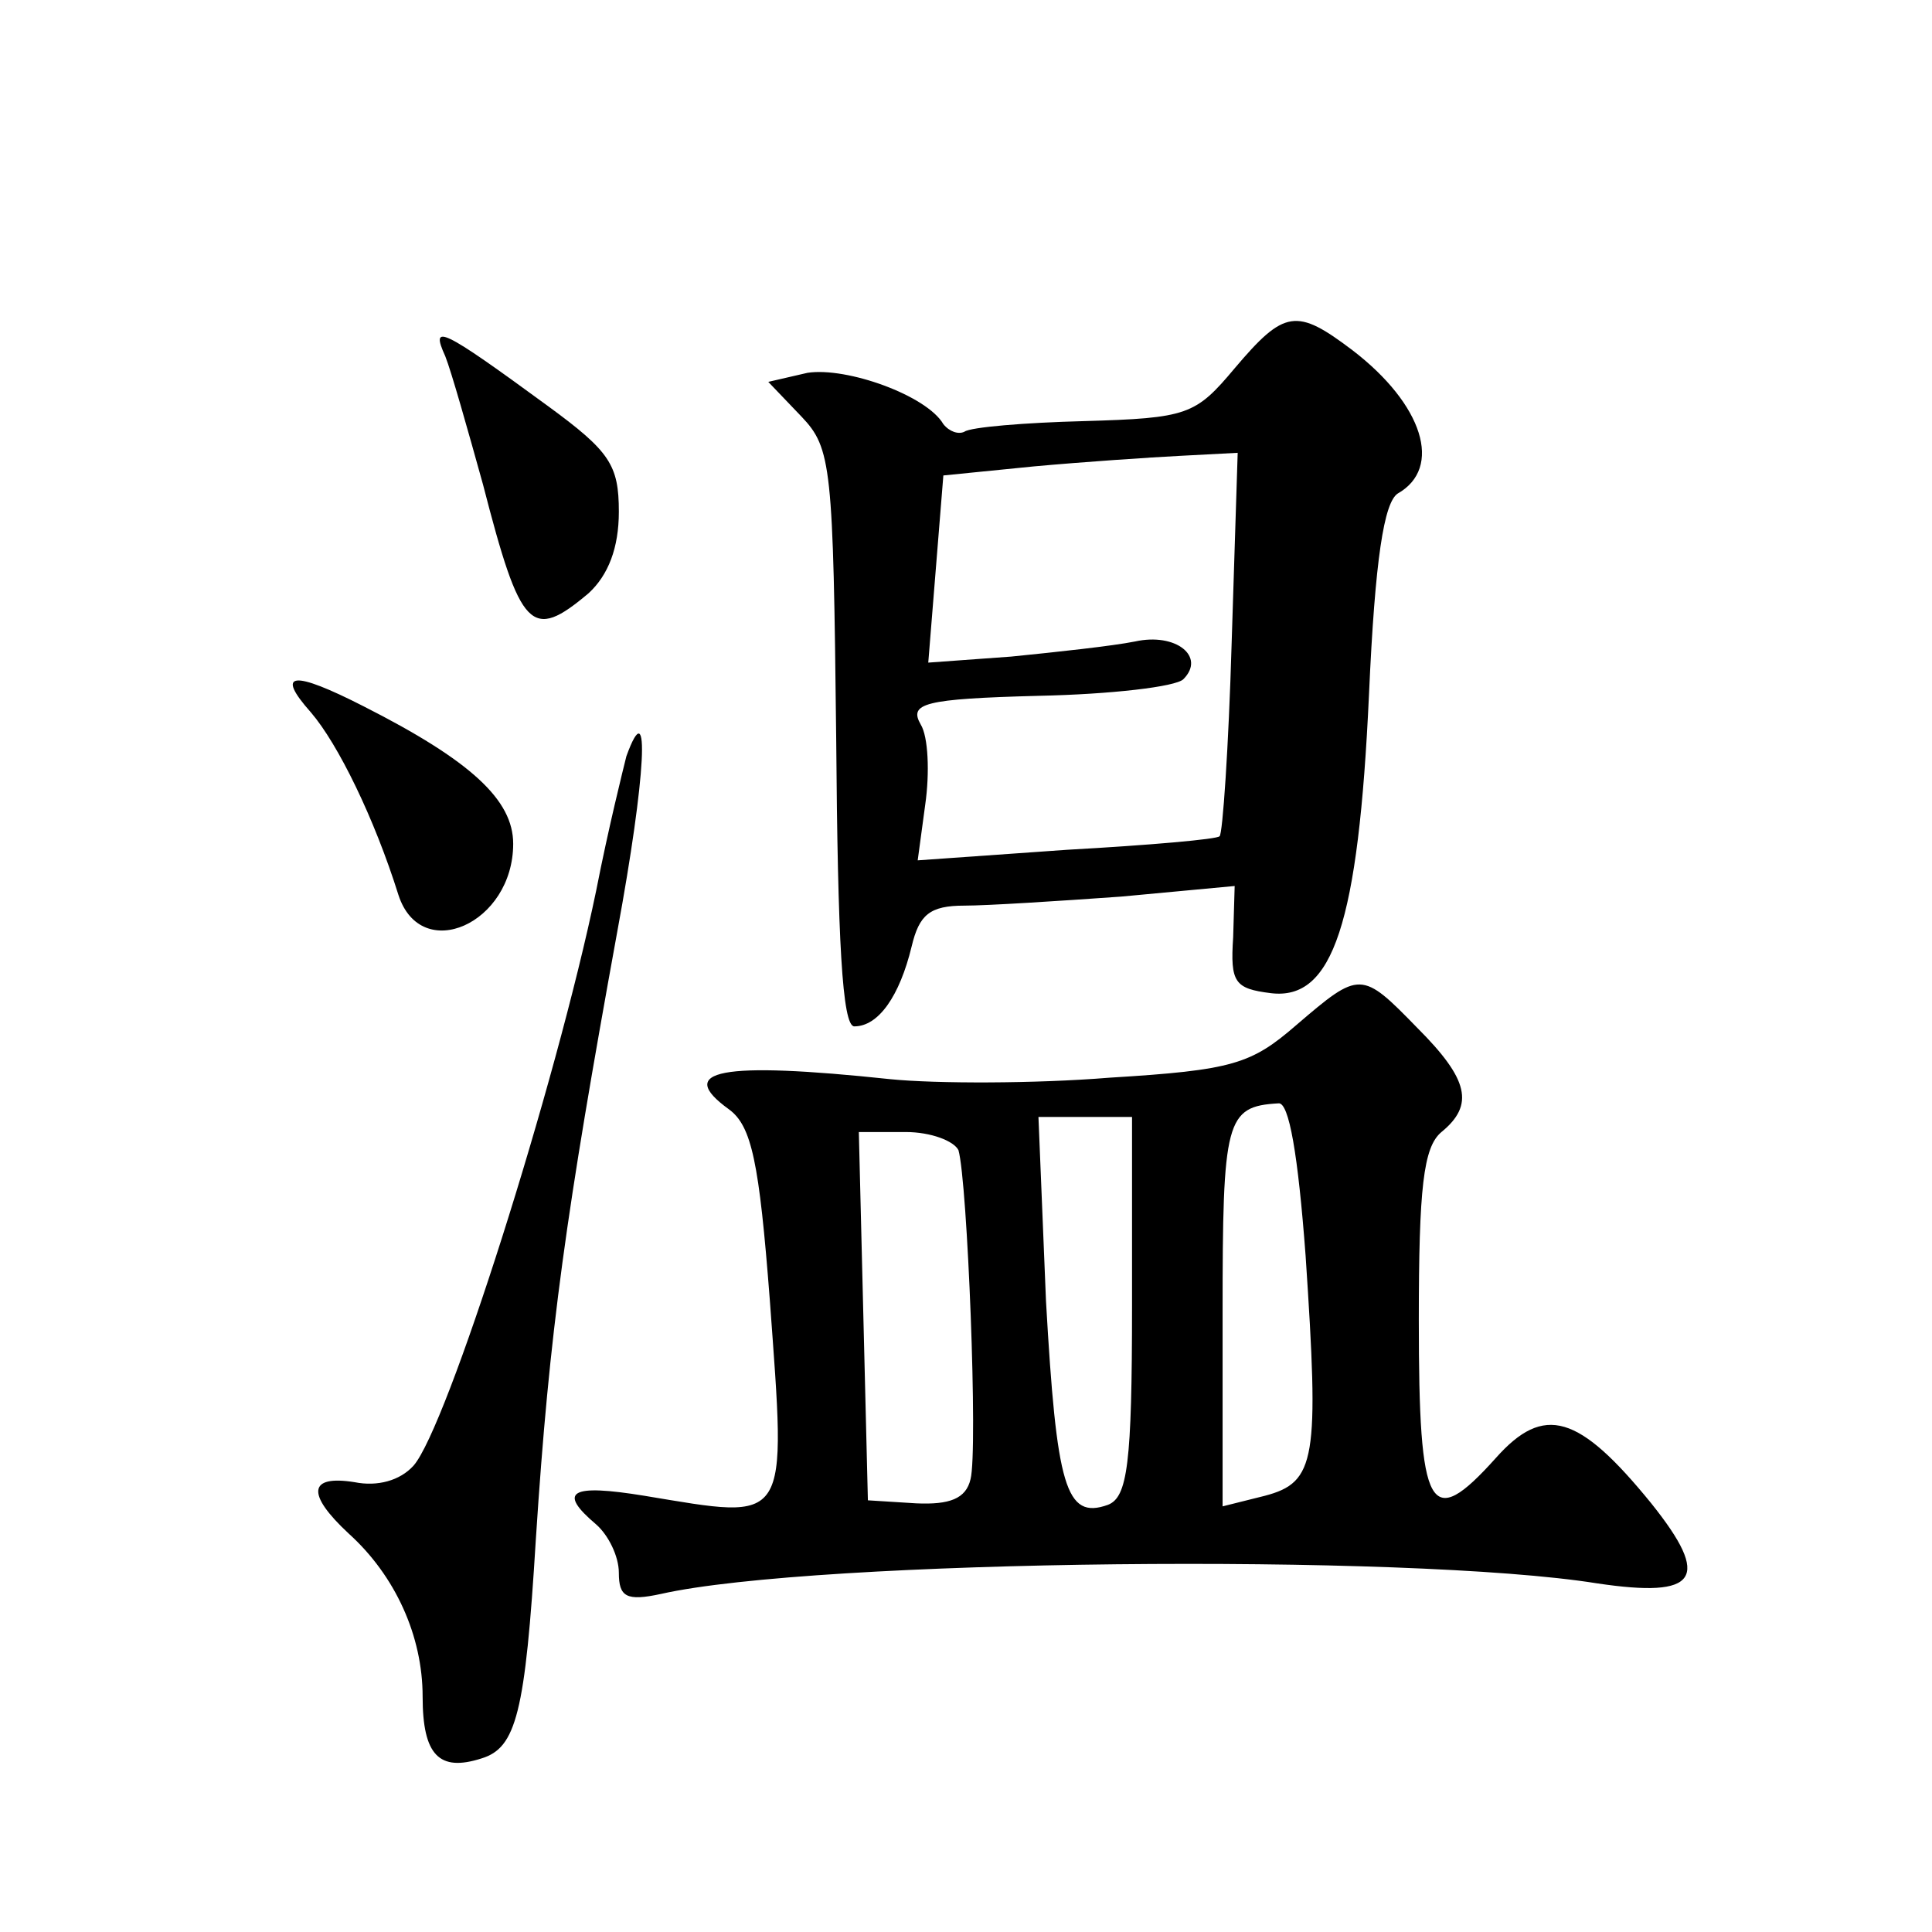 <?xml version="1.0" standalone="no"?>
<!DOCTYPE svg PUBLIC "-//W3C//DTD SVG 20010904//EN"
 "http://www.w3.org/TR/2001/REC-SVG-20010904/DTD/svg10.dtd">
<svg version="1.0" xmlns="http://www.w3.org/2000/svg"
 width="128pt" height="128pt" viewBox="0 0 128 128"
 preserveAspectRatio="xMidYMid meet">
<g transform="translate(0,128) scale(0.1,-0.1)"
fill="#0" stroke="none">
<path d="M818 1036 c-26 -31 -31 -33 -100 -35 -39 -1 -75 -4 -79 -7 -4 -2 -10 0
-14 5 -11 19 -64 38 -90 34 l-26 -6 22 -23 c20 -21 21 -33 23 -213 1 -134 4 -191
12 -191 16 0 30 20 38 53 5 21 12 27 35 27 15 0 62 3 104 6 l75 7 -1 -34 c-2 -30
1 -34 25 -37 41 -5 58 46 65 198 4 90 10 127 19 133 30 17 17 59 -30 95 -37 28
-45 27 -78 -12z m-2 -182 c-2 -69 -6 -127 -8 -128 -1 -2 -47 -6 -101 -9 l-99 -7
5 37 c3 21 2 45 -3 53 -8 14 2 17 78 19 48 1 91 6 96 11 15 15 -5 31 -32 25 -15
-3 -52 -7 -82 -10 l-55 -4 5 62 5 62 60 6 c33 3 77 6 97 7 l38 2 -4 -126z M295
1044 c4 -10 15 -49 25 -85 25 -97 32 -104 70 -72 13 12 20 30 20 54 0 31 -6 40
-47 70 -71 52 -78 55 -68 33z M206 808 c18 -21 42 -70 58 -121 15 -46 76 -19 76
34 0 29 -28 55 -99 91 -47 24 -59 23 -35 -4z M415 779 c-2 -8 -12 -48 -20 -89 -27
-130 -99 -356 -121 -381 -9 -10 -24 -14 -39 -11 -31 5 -32 -8 -4 -34 31 -28 49
-68 49 -108 0 -39 11 -50 39 -41 23 7 29 30 36 145 9 139 20 216 54 403 19 103
22 160 6 116z M859 601 c-30 -26 -42 -30 -124 -35 -49 -4 -115 -4 -145 -1 -113
12 -143 6 -107 -20 15 -11 20 -35 27 -126 11 -151 14 -146 -83 -130 -49 8 -58 3
-32 -19 8 -7 15 -21 15 -32 0 -16 5 -19 28 -14 102 23 495 27 620 7 67 -10 76 3
36 53 -48 59 -71 66 -103 30 -44 -49 -51 -36 -51 91 0 88 3 115 15 125 22 18 18
35 -16 69 -37 38 -38 38 -80 2z m6 -153 c9 -135 7 -150 -27 -159 l-28 -7 0 128
c0 128 2 137 37 139 7 1 13 -34 18 -101z m-115 -33 c0 -105 -3 -127 -16 -132 -28
-10 -34 12 -41 135 l-5 122 31 0 31 0 0 -125z m-115 103 c6 -21 13 -199 8 -218
-3 -13 -14 -17 -36 -16 l-32 2 -3 122 -3 122 31 0 c17 0 32 -6 35 -12z"/>
</g>
</svg>
